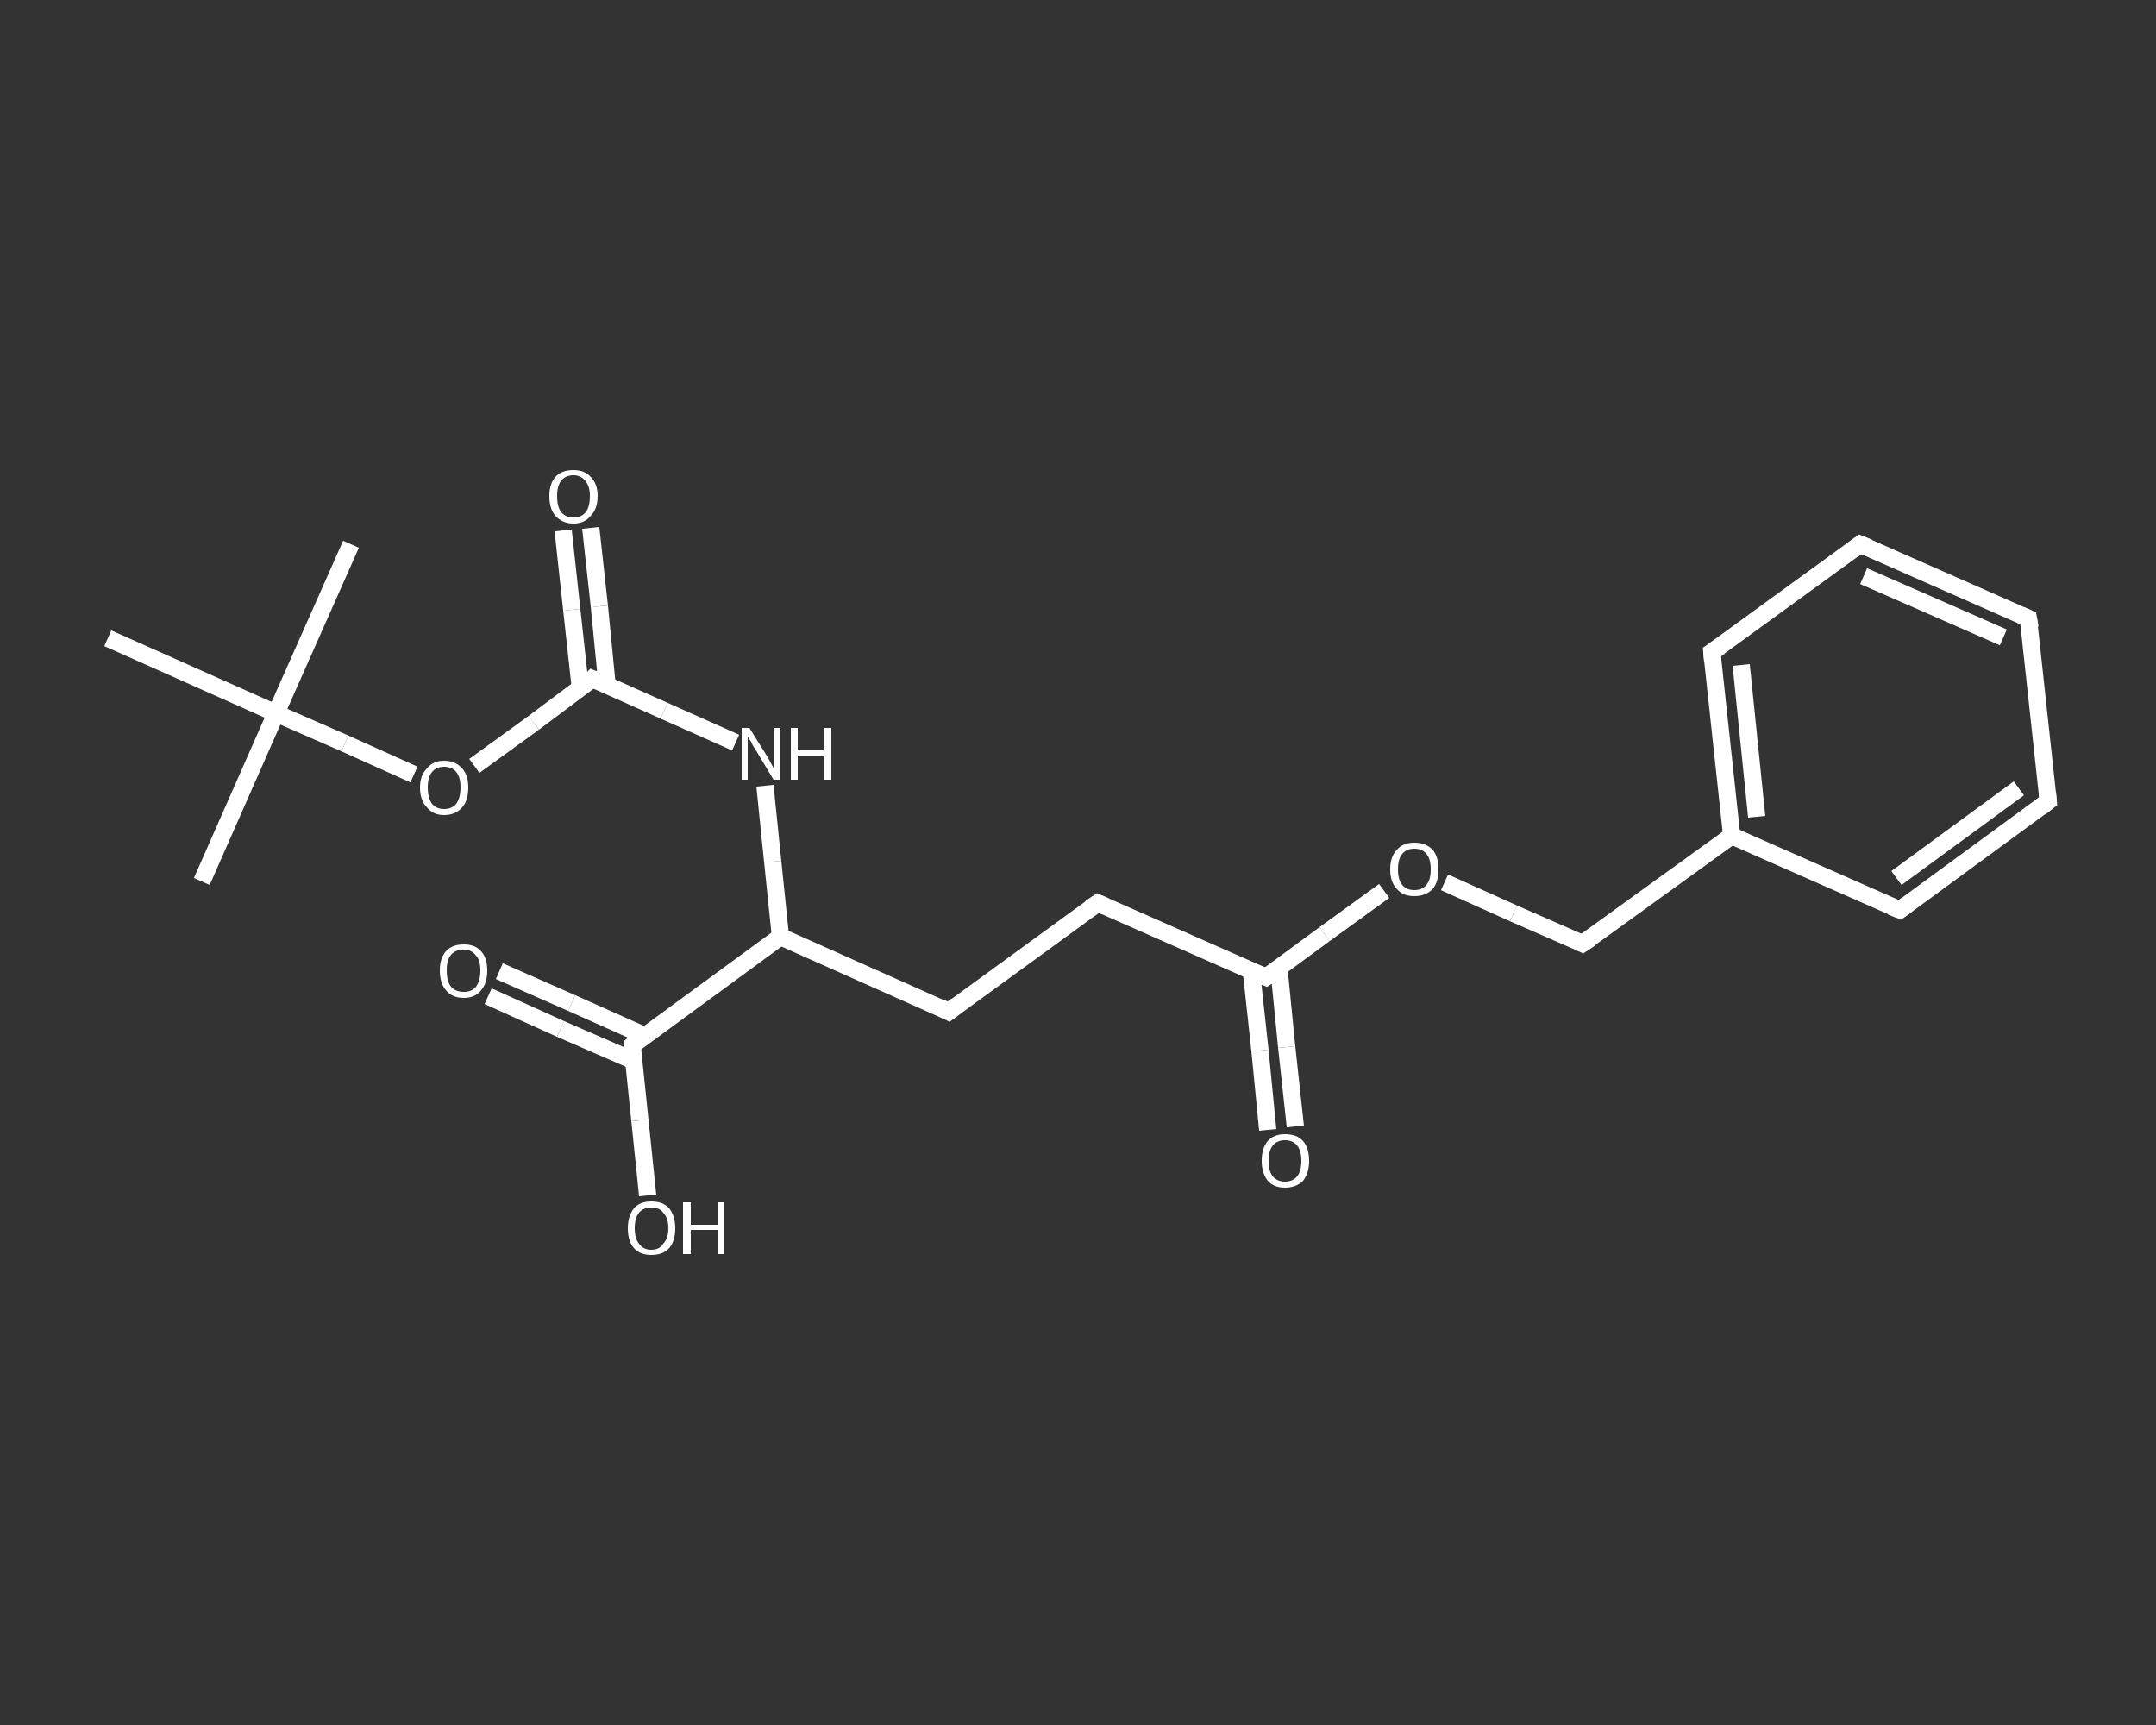 <?xml version='1.0' encoding='iso-8859-1'?>
<svg version='1.1' baseProfile='full'
              xmlns='http://www.w3.org/2000/svg'
                      xmlns:rdkit='http://www.rdkit.org/xml'
                      xmlns:xlink='http://www.w3.org/1999/xlink'
                  xml:space='preserve'
width='250px' height='200px' viewBox='0 0 250 200'>
<rect x="0" y="0" width="250" height="200" fill="#333333" stroke="none"/>
<!-- END OF HEADER -->
<rect style='opacity:1.0;fill:transparent;stroke:none' width='250.0' height='200.0' x='0.0' y='0.0'> </rect>
<path class='bond-0 atom-0 atom-1' d='M 23.4,102.2 L 32.0,82.7' style='fill:none;fill-rule:evenodd;stroke:#FFFFFF;stroke-width:2.0px;stroke-linecap:butt;stroke-linejoin:miter;stroke-opacity:1' />
<path class='bond-1 atom-1 atom-2' d='M 32.0,82.7 L 40.7,63.1' style='fill:none;fill-rule:evenodd;stroke:#FFFFFF;stroke-width:2.0px;stroke-linecap:butt;stroke-linejoin:miter;stroke-opacity:1' />
<path class='bond-2 atom-1 atom-3' d='M 32.0,82.7 L 12.5,74.0' style='fill:none;fill-rule:evenodd;stroke:#FFFFFF;stroke-width:2.0px;stroke-linecap:butt;stroke-linejoin:miter;stroke-opacity:1' />
<path class='bond-3 atom-1 atom-4' d='M 32.0,82.7 L 40.0,86.2' style='fill:none;fill-rule:evenodd;stroke:#FFFFFF;stroke-width:2.0px;stroke-linecap:butt;stroke-linejoin:miter;stroke-opacity:1' />
<path class='bond-3 atom-1 atom-4' d='M 40.0,86.2 L 48.0,89.8' style='fill:none;fill-rule:evenodd;stroke:#FFFFFF;stroke-width:2.0px;stroke-linecap:butt;stroke-linejoin:miter;stroke-opacity:1' />
<path class='bond-4 atom-4 atom-5' d='M 55.0,88.8 L 61.9,83.8' style='fill:none;fill-rule:evenodd;stroke:#FFFFFF;stroke-width:2.0px;stroke-linecap:butt;stroke-linejoin:miter;stroke-opacity:1' />
<path class='bond-4 atom-4 atom-5' d='M 61.9,83.8 L 68.7,78.7' style='fill:none;fill-rule:evenodd;stroke:#FFFFFF;stroke-width:2.0px;stroke-linecap:butt;stroke-linejoin:miter;stroke-opacity:1' />
<path class='bond-5 atom-5 atom-6' d='M 70.4,79.5 L 69.5,70.3' style='fill:none;fill-rule:evenodd;stroke:#FFFFFF;stroke-width:2.0px;stroke-linecap:butt;stroke-linejoin:miter;stroke-opacity:1' />
<path class='bond-5 atom-5 atom-6' d='M 69.5,70.3 L 68.5,61.2' style='fill:none;fill-rule:evenodd;stroke:#FFFFFF;stroke-width:2.0px;stroke-linecap:butt;stroke-linejoin:miter;stroke-opacity:1' />
<path class='bond-5 atom-5 atom-6' d='M 67.3,79.8 L 66.3,70.7' style='fill:none;fill-rule:evenodd;stroke:#FFFFFF;stroke-width:2.0px;stroke-linecap:butt;stroke-linejoin:miter;stroke-opacity:1' />
<path class='bond-5 atom-5 atom-6' d='M 66.3,70.7 L 65.3,61.5' style='fill:none;fill-rule:evenodd;stroke:#FFFFFF;stroke-width:2.0px;stroke-linecap:butt;stroke-linejoin:miter;stroke-opacity:1' />
<path class='bond-6 atom-5 atom-7' d='M 68.7,78.7 L 77.0,82.4' style='fill:none;fill-rule:evenodd;stroke:#FFFFFF;stroke-width:2.0px;stroke-linecap:butt;stroke-linejoin:miter;stroke-opacity:1' />
<path class='bond-6 atom-5 atom-7' d='M 77.0,82.4 L 85.3,86.1' style='fill:none;fill-rule:evenodd;stroke:#FFFFFF;stroke-width:2.0px;stroke-linecap:butt;stroke-linejoin:miter;stroke-opacity:1' />
<path class='bond-7 atom-7 atom-8' d='M 88.7,91.1 L 89.6,99.9' style='fill:none;fill-rule:evenodd;stroke:#FFFFFF;stroke-width:2.0px;stroke-linecap:butt;stroke-linejoin:miter;stroke-opacity:1' />
<path class='bond-7 atom-7 atom-8' d='M 89.6,99.9 L 90.5,108.6' style='fill:none;fill-rule:evenodd;stroke:#FFFFFF;stroke-width:2.0px;stroke-linecap:butt;stroke-linejoin:miter;stroke-opacity:1' />
<path class='bond-8 atom-8 atom-9' d='M 90.5,108.6 L 110.0,117.3' style='fill:none;fill-rule:evenodd;stroke:#FFFFFF;stroke-width:2.0px;stroke-linecap:butt;stroke-linejoin:miter;stroke-opacity:1' />
<path class='bond-9 atom-9 atom-10' d='M 110.0,117.3 L 127.3,104.7' style='fill:none;fill-rule:evenodd;stroke:#FFFFFF;stroke-width:2.0px;stroke-linecap:butt;stroke-linejoin:miter;stroke-opacity:1' />
<path class='bond-10 atom-10 atom-11' d='M 127.3,104.7 L 146.8,113.3' style='fill:none;fill-rule:evenodd;stroke:#FFFFFF;stroke-width:2.0px;stroke-linecap:butt;stroke-linejoin:miter;stroke-opacity:1' />
<path class='bond-11 atom-11 atom-12' d='M 145.1,112.6 L 146.1,121.8' style='fill:none;fill-rule:evenodd;stroke:#FFFFFF;stroke-width:2.0px;stroke-linecap:butt;stroke-linejoin:miter;stroke-opacity:1' />
<path class='bond-11 atom-11 atom-12' d='M 146.1,121.8 L 147.0,131.0' style='fill:none;fill-rule:evenodd;stroke:#FFFFFF;stroke-width:2.0px;stroke-linecap:butt;stroke-linejoin:miter;stroke-opacity:1' />
<path class='bond-11 atom-11 atom-12' d='M 148.3,112.3 L 149.2,121.4' style='fill:none;fill-rule:evenodd;stroke:#FFFFFF;stroke-width:2.0px;stroke-linecap:butt;stroke-linejoin:miter;stroke-opacity:1' />
<path class='bond-11 atom-11 atom-12' d='M 149.2,121.4 L 150.2,130.6' style='fill:none;fill-rule:evenodd;stroke:#FFFFFF;stroke-width:2.0px;stroke-linecap:butt;stroke-linejoin:miter;stroke-opacity:1' />
<path class='bond-12 atom-11 atom-13' d='M 146.8,113.3 L 153.6,108.3' style='fill:none;fill-rule:evenodd;stroke:#FFFFFF;stroke-width:2.0px;stroke-linecap:butt;stroke-linejoin:miter;stroke-opacity:1' />
<path class='bond-12 atom-11 atom-13' d='M 153.6,108.3 L 160.5,103.3' style='fill:none;fill-rule:evenodd;stroke:#FFFFFF;stroke-width:2.0px;stroke-linecap:butt;stroke-linejoin:miter;stroke-opacity:1' />
<path class='bond-13 atom-13 atom-14' d='M 167.5,102.3 L 175.5,105.9' style='fill:none;fill-rule:evenodd;stroke:#FFFFFF;stroke-width:2.0px;stroke-linecap:butt;stroke-linejoin:miter;stroke-opacity:1' />
<path class='bond-13 atom-13 atom-14' d='M 175.5,105.9 L 183.5,109.4' style='fill:none;fill-rule:evenodd;stroke:#FFFFFF;stroke-width:2.0px;stroke-linecap:butt;stroke-linejoin:miter;stroke-opacity:1' />
<path class='bond-14 atom-14 atom-15' d='M 183.5,109.4 L 200.8,96.9' style='fill:none;fill-rule:evenodd;stroke:#FFFFFF;stroke-width:2.0px;stroke-linecap:butt;stroke-linejoin:miter;stroke-opacity:1' />
<path class='bond-15 atom-15 atom-16' d='M 200.8,96.9 L 198.5,75.6' style='fill:none;fill-rule:evenodd;stroke:#FFFFFF;stroke-width:2.0px;stroke-linecap:butt;stroke-linejoin:miter;stroke-opacity:1' />
<path class='bond-15 atom-15 atom-16' d='M 203.7,94.7 L 201.9,77.1' style='fill:none;fill-rule:evenodd;stroke:#FFFFFF;stroke-width:2.0px;stroke-linecap:butt;stroke-linejoin:miter;stroke-opacity:1' />
<path class='bond-16 atom-16 atom-17' d='M 198.5,75.6 L 215.7,63.1' style='fill:none;fill-rule:evenodd;stroke:#FFFFFF;stroke-width:2.0px;stroke-linecap:butt;stroke-linejoin:miter;stroke-opacity:1' />
<path class='bond-17 atom-17 atom-18' d='M 215.7,63.1 L 235.2,71.7' style='fill:none;fill-rule:evenodd;stroke:#FFFFFF;stroke-width:2.0px;stroke-linecap:butt;stroke-linejoin:miter;stroke-opacity:1' />
<path class='bond-17 atom-17 atom-18' d='M 216.1,66.8 L 232.3,73.9' style='fill:none;fill-rule:evenodd;stroke:#FFFFFF;stroke-width:2.0px;stroke-linecap:butt;stroke-linejoin:miter;stroke-opacity:1' />
<path class='bond-18 atom-18 atom-19' d='M 235.2,71.7 L 237.5,92.9' style='fill:none;fill-rule:evenodd;stroke:#FFFFFF;stroke-width:2.0px;stroke-linecap:butt;stroke-linejoin:miter;stroke-opacity:1' />
<path class='bond-19 atom-19 atom-20' d='M 237.5,92.9 L 220.3,105.5' style='fill:none;fill-rule:evenodd;stroke:#FFFFFF;stroke-width:2.0px;stroke-linecap:butt;stroke-linejoin:miter;stroke-opacity:1' />
<path class='bond-19 atom-19 atom-20' d='M 234.1,91.4 L 219.9,101.8' style='fill:none;fill-rule:evenodd;stroke:#FFFFFF;stroke-width:2.0px;stroke-linecap:butt;stroke-linejoin:miter;stroke-opacity:1' />
<path class='bond-20 atom-8 atom-21' d='M 90.5,108.6 L 73.3,121.2' style='fill:none;fill-rule:evenodd;stroke:#FFFFFF;stroke-width:2.0px;stroke-linecap:butt;stroke-linejoin:miter;stroke-opacity:1' />
<path class='bond-21 atom-21 atom-22' d='M 74.8,120.1 L 66.3,116.3' style='fill:none;fill-rule:evenodd;stroke:#FFFFFF;stroke-width:2.0px;stroke-linecap:butt;stroke-linejoin:miter;stroke-opacity:1' />
<path class='bond-21 atom-21 atom-22' d='M 66.3,116.3 L 57.9,112.6' style='fill:none;fill-rule:evenodd;stroke:#FFFFFF;stroke-width:2.0px;stroke-linecap:butt;stroke-linejoin:miter;stroke-opacity:1' />
<path class='bond-21 atom-21 atom-22' d='M 73.5,123.0 L 65.0,119.3' style='fill:none;fill-rule:evenodd;stroke:#FFFFFF;stroke-width:2.0px;stroke-linecap:butt;stroke-linejoin:miter;stroke-opacity:1' />
<path class='bond-21 atom-21 atom-22' d='M 65.0,119.3 L 56.6,115.5' style='fill:none;fill-rule:evenodd;stroke:#FFFFFF;stroke-width:2.0px;stroke-linecap:butt;stroke-linejoin:miter;stroke-opacity:1' />
<path class='bond-22 atom-21 atom-23' d='M 73.3,121.2 L 74.2,129.9' style='fill:none;fill-rule:evenodd;stroke:#FFFFFF;stroke-width:2.0px;stroke-linecap:butt;stroke-linejoin:miter;stroke-opacity:1' />
<path class='bond-22 atom-21 atom-23' d='M 74.2,129.9 L 75.1,138.6' style='fill:none;fill-rule:evenodd;stroke:#FFFFFF;stroke-width:2.0px;stroke-linecap:butt;stroke-linejoin:miter;stroke-opacity:1' />
<path class='bond-23 atom-20 atom-15' d='M 220.3,105.5 L 200.8,96.9' style='fill:none;fill-rule:evenodd;stroke:#FFFFFF;stroke-width:2.0px;stroke-linecap:butt;stroke-linejoin:miter;stroke-opacity:1' />
<path d='M 68.4,79.0 L 68.7,78.7 L 69.2,78.9' style='fill:none;stroke:#FFFFFF;stroke-width:2.0px;stroke-linecap:butt;stroke-linejoin:miter;stroke-opacity:1;' />
<path d='M 109.0,116.8 L 110.0,117.3 L 110.9,116.6' style='fill:none;stroke:#FFFFFF;stroke-width:2.0px;stroke-linecap:butt;stroke-linejoin:miter;stroke-opacity:1;' />
<path d='M 126.4,105.3 L 127.3,104.7 L 128.2,105.1' style='fill:none;stroke:#FFFFFF;stroke-width:2.0px;stroke-linecap:butt;stroke-linejoin:miter;stroke-opacity:1;' />
<path d='M 145.8,112.9 L 146.8,113.3 L 147.1,113.1' style='fill:none;stroke:#FFFFFF;stroke-width:2.0px;stroke-linecap:butt;stroke-linejoin:miter;stroke-opacity:1;' />
<path d='M 183.1,109.2 L 183.5,109.4 L 184.4,108.8' style='fill:none;stroke:#FFFFFF;stroke-width:2.0px;stroke-linecap:butt;stroke-linejoin:miter;stroke-opacity:1;' />
<path d='M 198.6,76.7 L 198.5,75.6 L 199.4,75.0' style='fill:none;stroke:#FFFFFF;stroke-width:2.0px;stroke-linecap:butt;stroke-linejoin:miter;stroke-opacity:1;' />
<path d='M 214.9,63.7 L 215.7,63.1 L 216.7,63.5' style='fill:none;stroke:#FFFFFF;stroke-width:2.0px;stroke-linecap:butt;stroke-linejoin:miter;stroke-opacity:1;' />
<path d='M 234.3,71.3 L 235.2,71.7 L 235.4,72.8' style='fill:none;stroke:#FFFFFF;stroke-width:2.0px;stroke-linecap:butt;stroke-linejoin:miter;stroke-opacity:1;' />
<path d='M 237.4,91.9 L 237.5,92.9 L 236.6,93.6' style='fill:none;stroke:#FFFFFF;stroke-width:2.0px;stroke-linecap:butt;stroke-linejoin:miter;stroke-opacity:1;' />
<path d='M 221.1,104.9 L 220.3,105.5 L 219.3,105.1' style='fill:none;stroke:#FFFFFF;stroke-width:2.0px;stroke-linecap:butt;stroke-linejoin:miter;stroke-opacity:1;' />
<path d='M 74.1,120.5 L 73.3,121.2 L 73.3,121.6' style='fill:none;stroke:#FFFFFF;stroke-width:2.0px;stroke-linecap:butt;stroke-linejoin:miter;stroke-opacity:1;' />
<path class='atom-4' d='M 48.7 91.3
Q 48.7 89.9, 49.5 89.1
Q 50.2 88.2, 51.5 88.2
Q 52.8 88.2, 53.6 89.1
Q 54.3 89.9, 54.3 91.3
Q 54.3 92.8, 53.6 93.6
Q 52.8 94.5, 51.5 94.5
Q 50.2 94.5, 49.5 93.6
Q 48.7 92.8, 48.7 91.3
M 51.5 93.8
Q 52.4 93.8, 52.9 93.2
Q 53.4 92.5, 53.4 91.3
Q 53.4 90.1, 52.9 89.5
Q 52.4 88.9, 51.5 88.9
Q 50.6 88.9, 50.1 89.5
Q 49.6 90.1, 49.6 91.3
Q 49.6 92.5, 50.1 93.2
Q 50.6 93.8, 51.5 93.8
' fill='#FFFFFF'/>
<path class='atom-6' d='M 63.7 57.5
Q 63.7 56.1, 64.4 55.3
Q 65.1 54.5, 66.5 54.5
Q 67.8 54.5, 68.5 55.3
Q 69.3 56.1, 69.3 57.5
Q 69.3 59.0, 68.5 59.8
Q 67.8 60.7, 66.5 60.7
Q 65.2 60.7, 64.4 59.8
Q 63.7 59.0, 63.7 57.5
M 66.5 60.0
Q 67.4 60.0, 67.9 59.4
Q 68.4 58.8, 68.4 57.5
Q 68.4 56.4, 67.9 55.8
Q 67.4 55.1, 66.5 55.1
Q 65.6 55.1, 65.1 55.7
Q 64.6 56.3, 64.6 57.5
Q 64.6 58.8, 65.1 59.4
Q 65.6 60.0, 66.5 60.0
' fill='#FFFFFF'/>
<path class='atom-7' d='M 86.9 84.4
L 88.9 87.6
Q 89.1 87.9, 89.4 88.5
Q 89.7 89.0, 89.7 89.1
L 89.7 84.4
L 90.5 84.4
L 90.5 90.4
L 89.7 90.4
L 87.6 86.9
Q 87.3 86.5, 87.1 86.0
Q 86.8 85.6, 86.7 85.4
L 86.7 90.4
L 86.0 90.4
L 86.0 84.4
L 86.9 84.4
' fill='#FFFFFF'/>
<path class='atom-7' d='M 91.7 84.4
L 92.5 84.4
L 92.5 86.9
L 95.6 86.9
L 95.6 84.4
L 96.4 84.4
L 96.4 90.4
L 95.6 90.4
L 95.6 87.6
L 92.5 87.6
L 92.5 90.4
L 91.7 90.4
L 91.7 84.4
' fill='#FFFFFF'/>
<path class='atom-12' d='M 146.3 134.6
Q 146.3 133.1, 147.0 132.3
Q 147.7 131.5, 149.0 131.5
Q 150.4 131.5, 151.1 132.3
Q 151.8 133.1, 151.8 134.6
Q 151.8 136.0, 151.1 136.9
Q 150.3 137.7, 149.0 137.7
Q 147.7 137.7, 147.0 136.9
Q 146.3 136.0, 146.3 134.6
M 149.0 137.0
Q 149.9 137.0, 150.4 136.4
Q 150.9 135.8, 150.9 134.6
Q 150.9 133.4, 150.4 132.8
Q 149.9 132.2, 149.0 132.2
Q 148.1 132.2, 147.6 132.8
Q 147.1 133.4, 147.1 134.6
Q 147.1 135.8, 147.6 136.4
Q 148.1 137.0, 149.0 137.0
' fill='#FFFFFF'/>
<path class='atom-13' d='M 161.2 100.8
Q 161.2 99.3, 162.0 98.5
Q 162.7 97.7, 164.0 97.7
Q 165.3 97.7, 166.1 98.5
Q 166.8 99.3, 166.8 100.8
Q 166.8 102.3, 166.1 103.1
Q 165.3 103.9, 164.0 103.9
Q 162.7 103.9, 162.0 103.1
Q 161.2 102.3, 161.2 100.8
M 164.0 103.2
Q 164.9 103.2, 165.4 102.6
Q 165.9 102.0, 165.9 100.8
Q 165.9 99.6, 165.4 99.0
Q 164.9 98.4, 164.0 98.4
Q 163.1 98.4, 162.6 99.0
Q 162.1 99.6, 162.1 100.8
Q 162.1 102.0, 162.6 102.6
Q 163.1 103.2, 164.0 103.2
' fill='#FFFFFF'/>
<path class='atom-22' d='M 51.0 112.5
Q 51.0 111.1, 51.7 110.3
Q 52.4 109.5, 53.8 109.5
Q 55.1 109.5, 55.8 110.3
Q 56.5 111.1, 56.5 112.5
Q 56.5 114.0, 55.8 114.8
Q 55.1 115.7, 53.8 115.7
Q 52.4 115.7, 51.7 114.8
Q 51.0 114.0, 51.0 112.5
M 53.8 115.0
Q 54.7 115.0, 55.2 114.4
Q 55.7 113.7, 55.7 112.5
Q 55.7 111.3, 55.2 110.8
Q 54.7 110.1, 53.8 110.1
Q 52.8 110.1, 52.3 110.7
Q 51.8 111.3, 51.8 112.5
Q 51.8 113.8, 52.3 114.4
Q 52.8 115.0, 53.8 115.0
' fill='#FFFFFF'/>
<path class='atom-23' d='M 72.8 142.4
Q 72.8 141.0, 73.5 140.1
Q 74.2 139.3, 75.5 139.3
Q 76.9 139.3, 77.6 140.1
Q 78.3 141.0, 78.3 142.4
Q 78.3 143.9, 77.6 144.7
Q 76.9 145.5, 75.5 145.5
Q 74.2 145.5, 73.5 144.7
Q 72.8 143.9, 72.8 142.4
M 75.5 144.9
Q 76.5 144.9, 76.9 144.2
Q 77.5 143.6, 77.5 142.4
Q 77.5 141.2, 76.9 140.6
Q 76.5 140.0, 75.5 140.0
Q 74.6 140.0, 74.1 140.6
Q 73.6 141.2, 73.6 142.4
Q 73.6 143.6, 74.1 144.2
Q 74.6 144.9, 75.5 144.9
' fill='#FFFFFF'/>
<path class='atom-23' d='M 79.2 139.4
L 80.1 139.4
L 80.1 142.0
L 83.2 142.0
L 83.2 139.4
L 84.0 139.4
L 84.0 145.4
L 83.2 145.4
L 83.2 142.6
L 80.1 142.6
L 80.1 145.4
L 79.2 145.4
L 79.2 139.4
' fill='#FFFFFF'/>
</svg>
